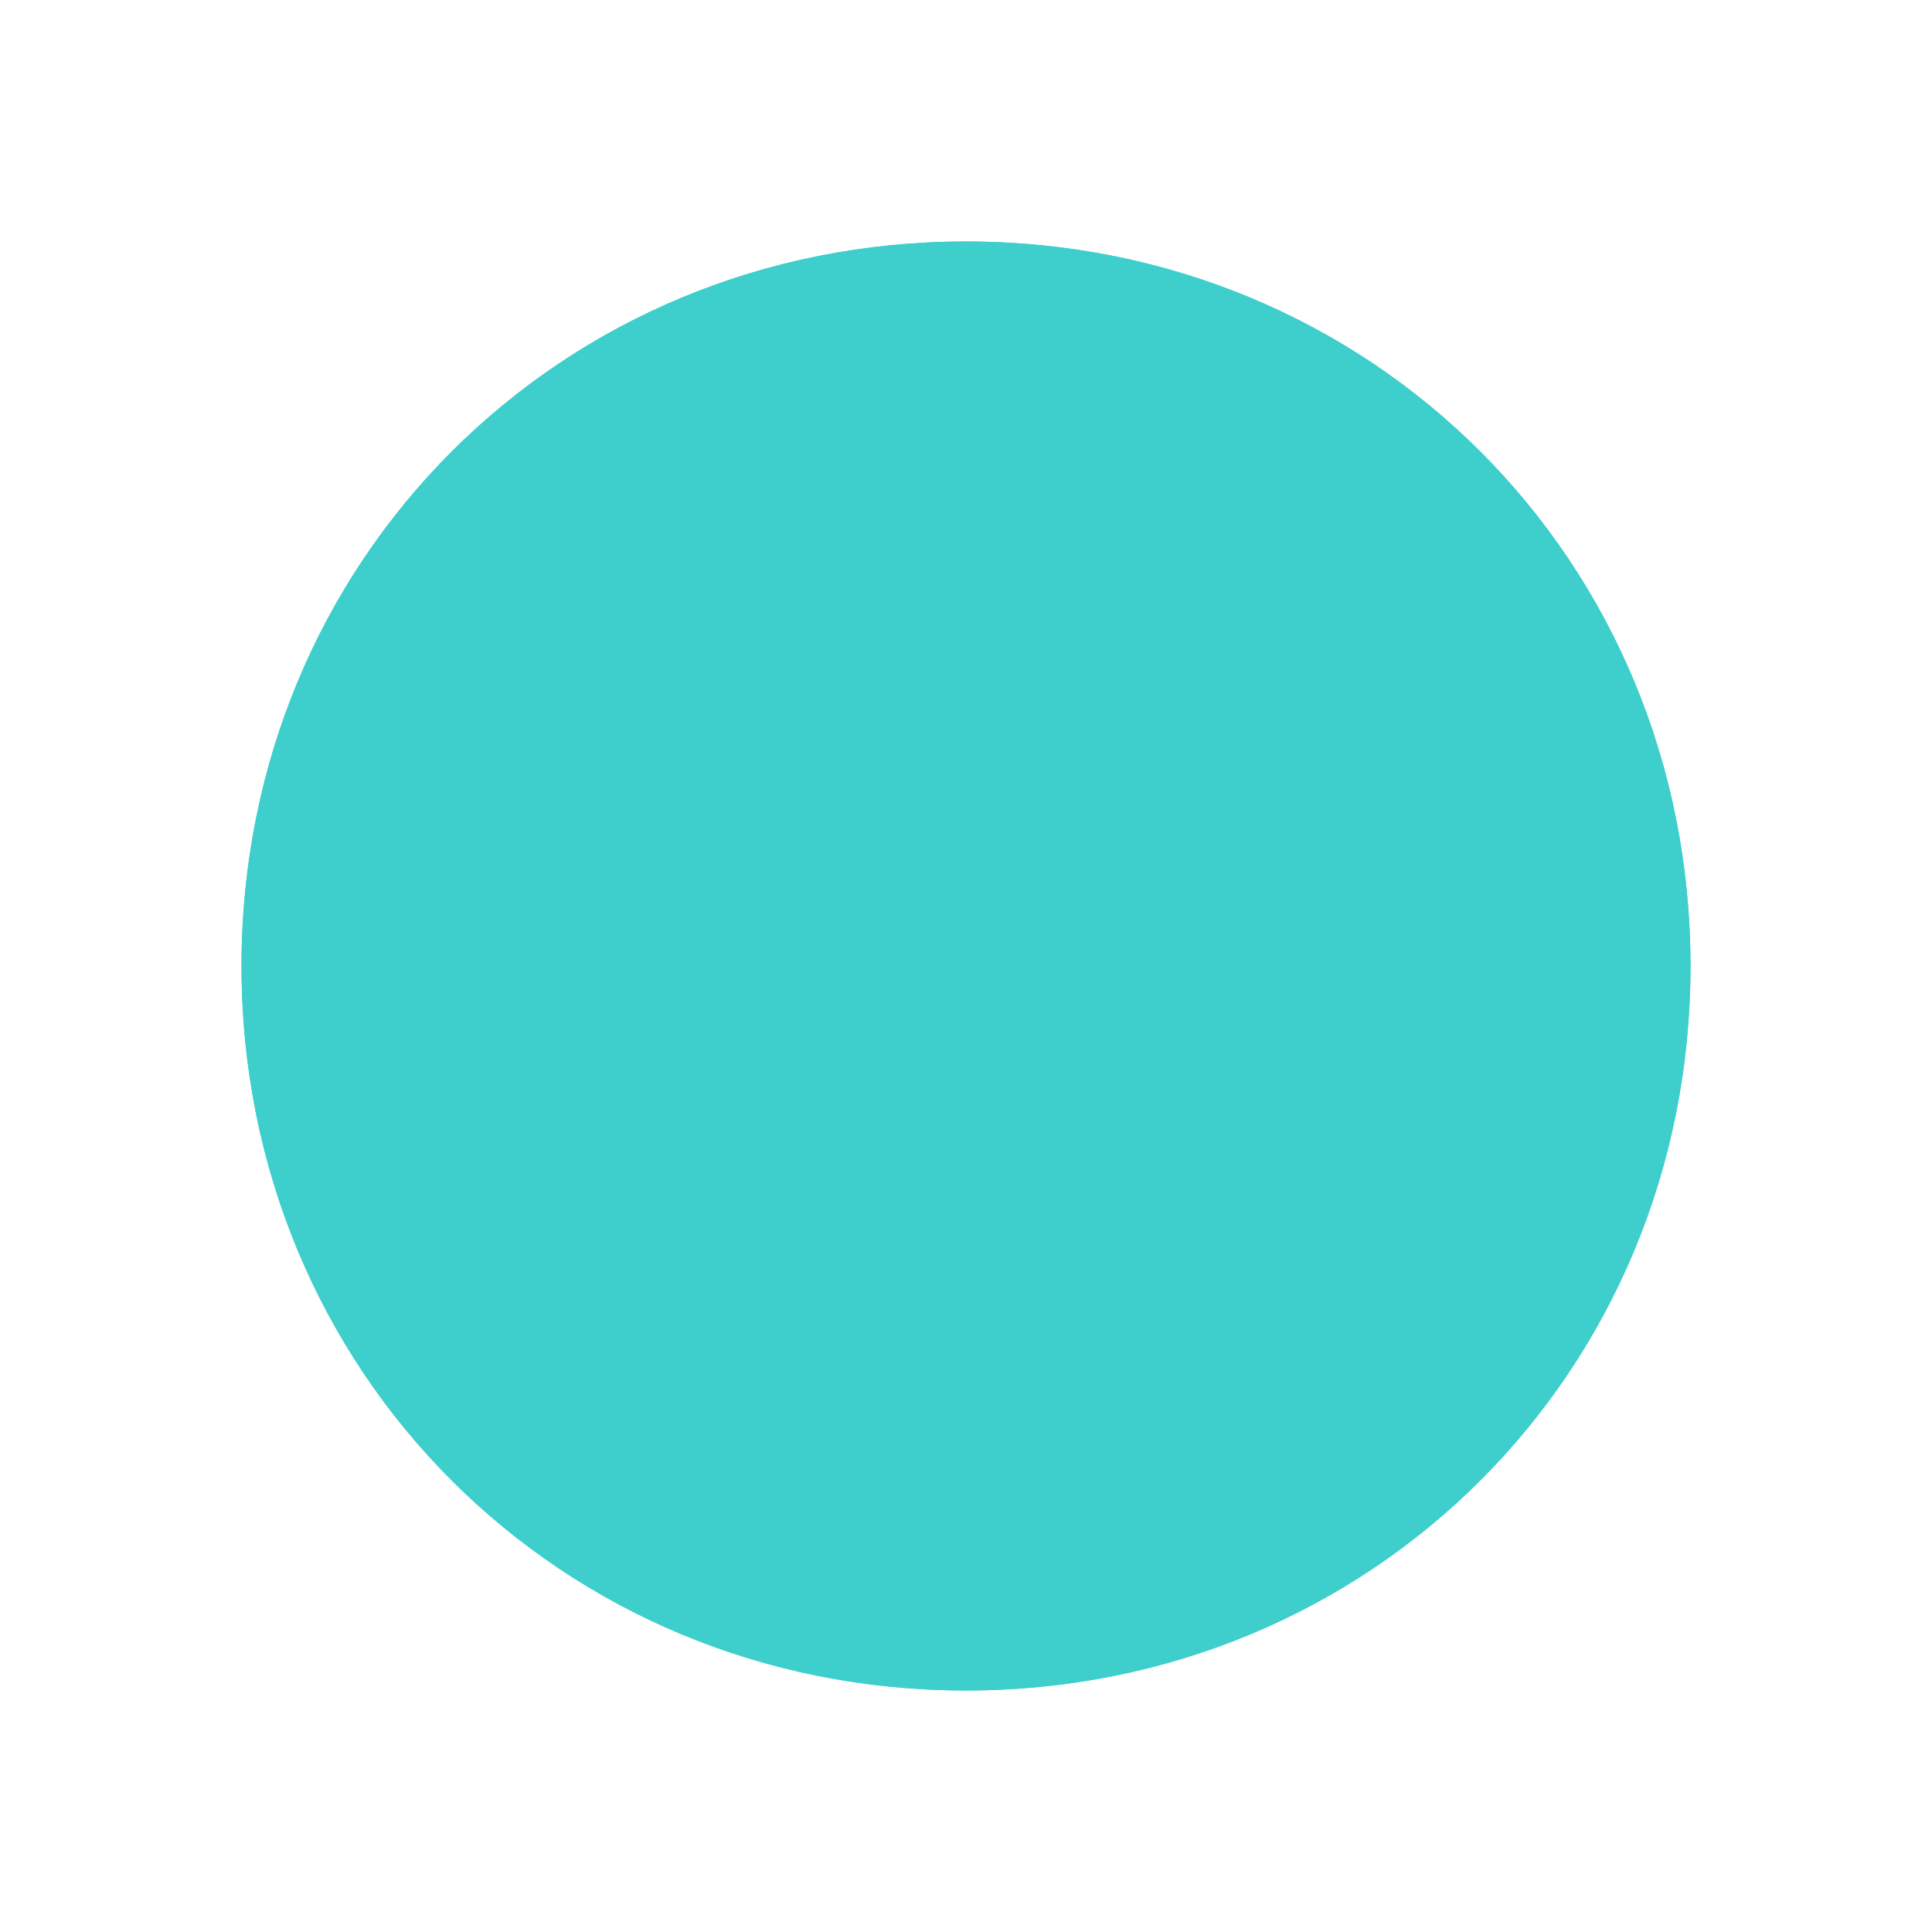 ﻿<?xml version="1.0" encoding="utf-8"?>
<svg version="1.1" xmlns:xlink="http://www.w3.org/1999/xlink" width="400px" height="400px" xmlns="http://www.w3.org/2000/svg">
  <defs>
    <filter x="109px" y="315px" width="400px" height="400px" filterUnits="userSpaceOnUse" id="filter1564">
      <feOffset dx="0" dy="0" in="SourceAlpha" result="shadowOffsetInner" />
      <feGaussianBlur stdDeviation="25" in="shadowOffsetInner" result="shadowGaussian" />
      <feComposite in2="shadowGaussian" operator="atop" in="SourceAlpha" result="shadowComposite" />
      <feColorMatrix type="matrix" values="0 0 0 0 0.243  0 0 0 0 0.812  0 0 0 0 0.8  0 0 0 0.498 0  " in="shadowComposite" />
    </filter>
    <g id="widget1565">
      <path d="M 309 365  C 393 365  459 431  459 515  C 459 599  393 665  309 665  C 225 665  159 599  159 515  C 159 431  225 365  309 365  Z " fill-rule="nonzero" fill="#3ecfcc" stroke="none" />
    </g>
  </defs>
  <g transform="matrix(1 0 0 1 -109 -315 )">
    <use xlink:href="#widget1565" filter="url(#filter1564)" />
    <use xlink:href="#widget1565" />
  </g>
</svg>